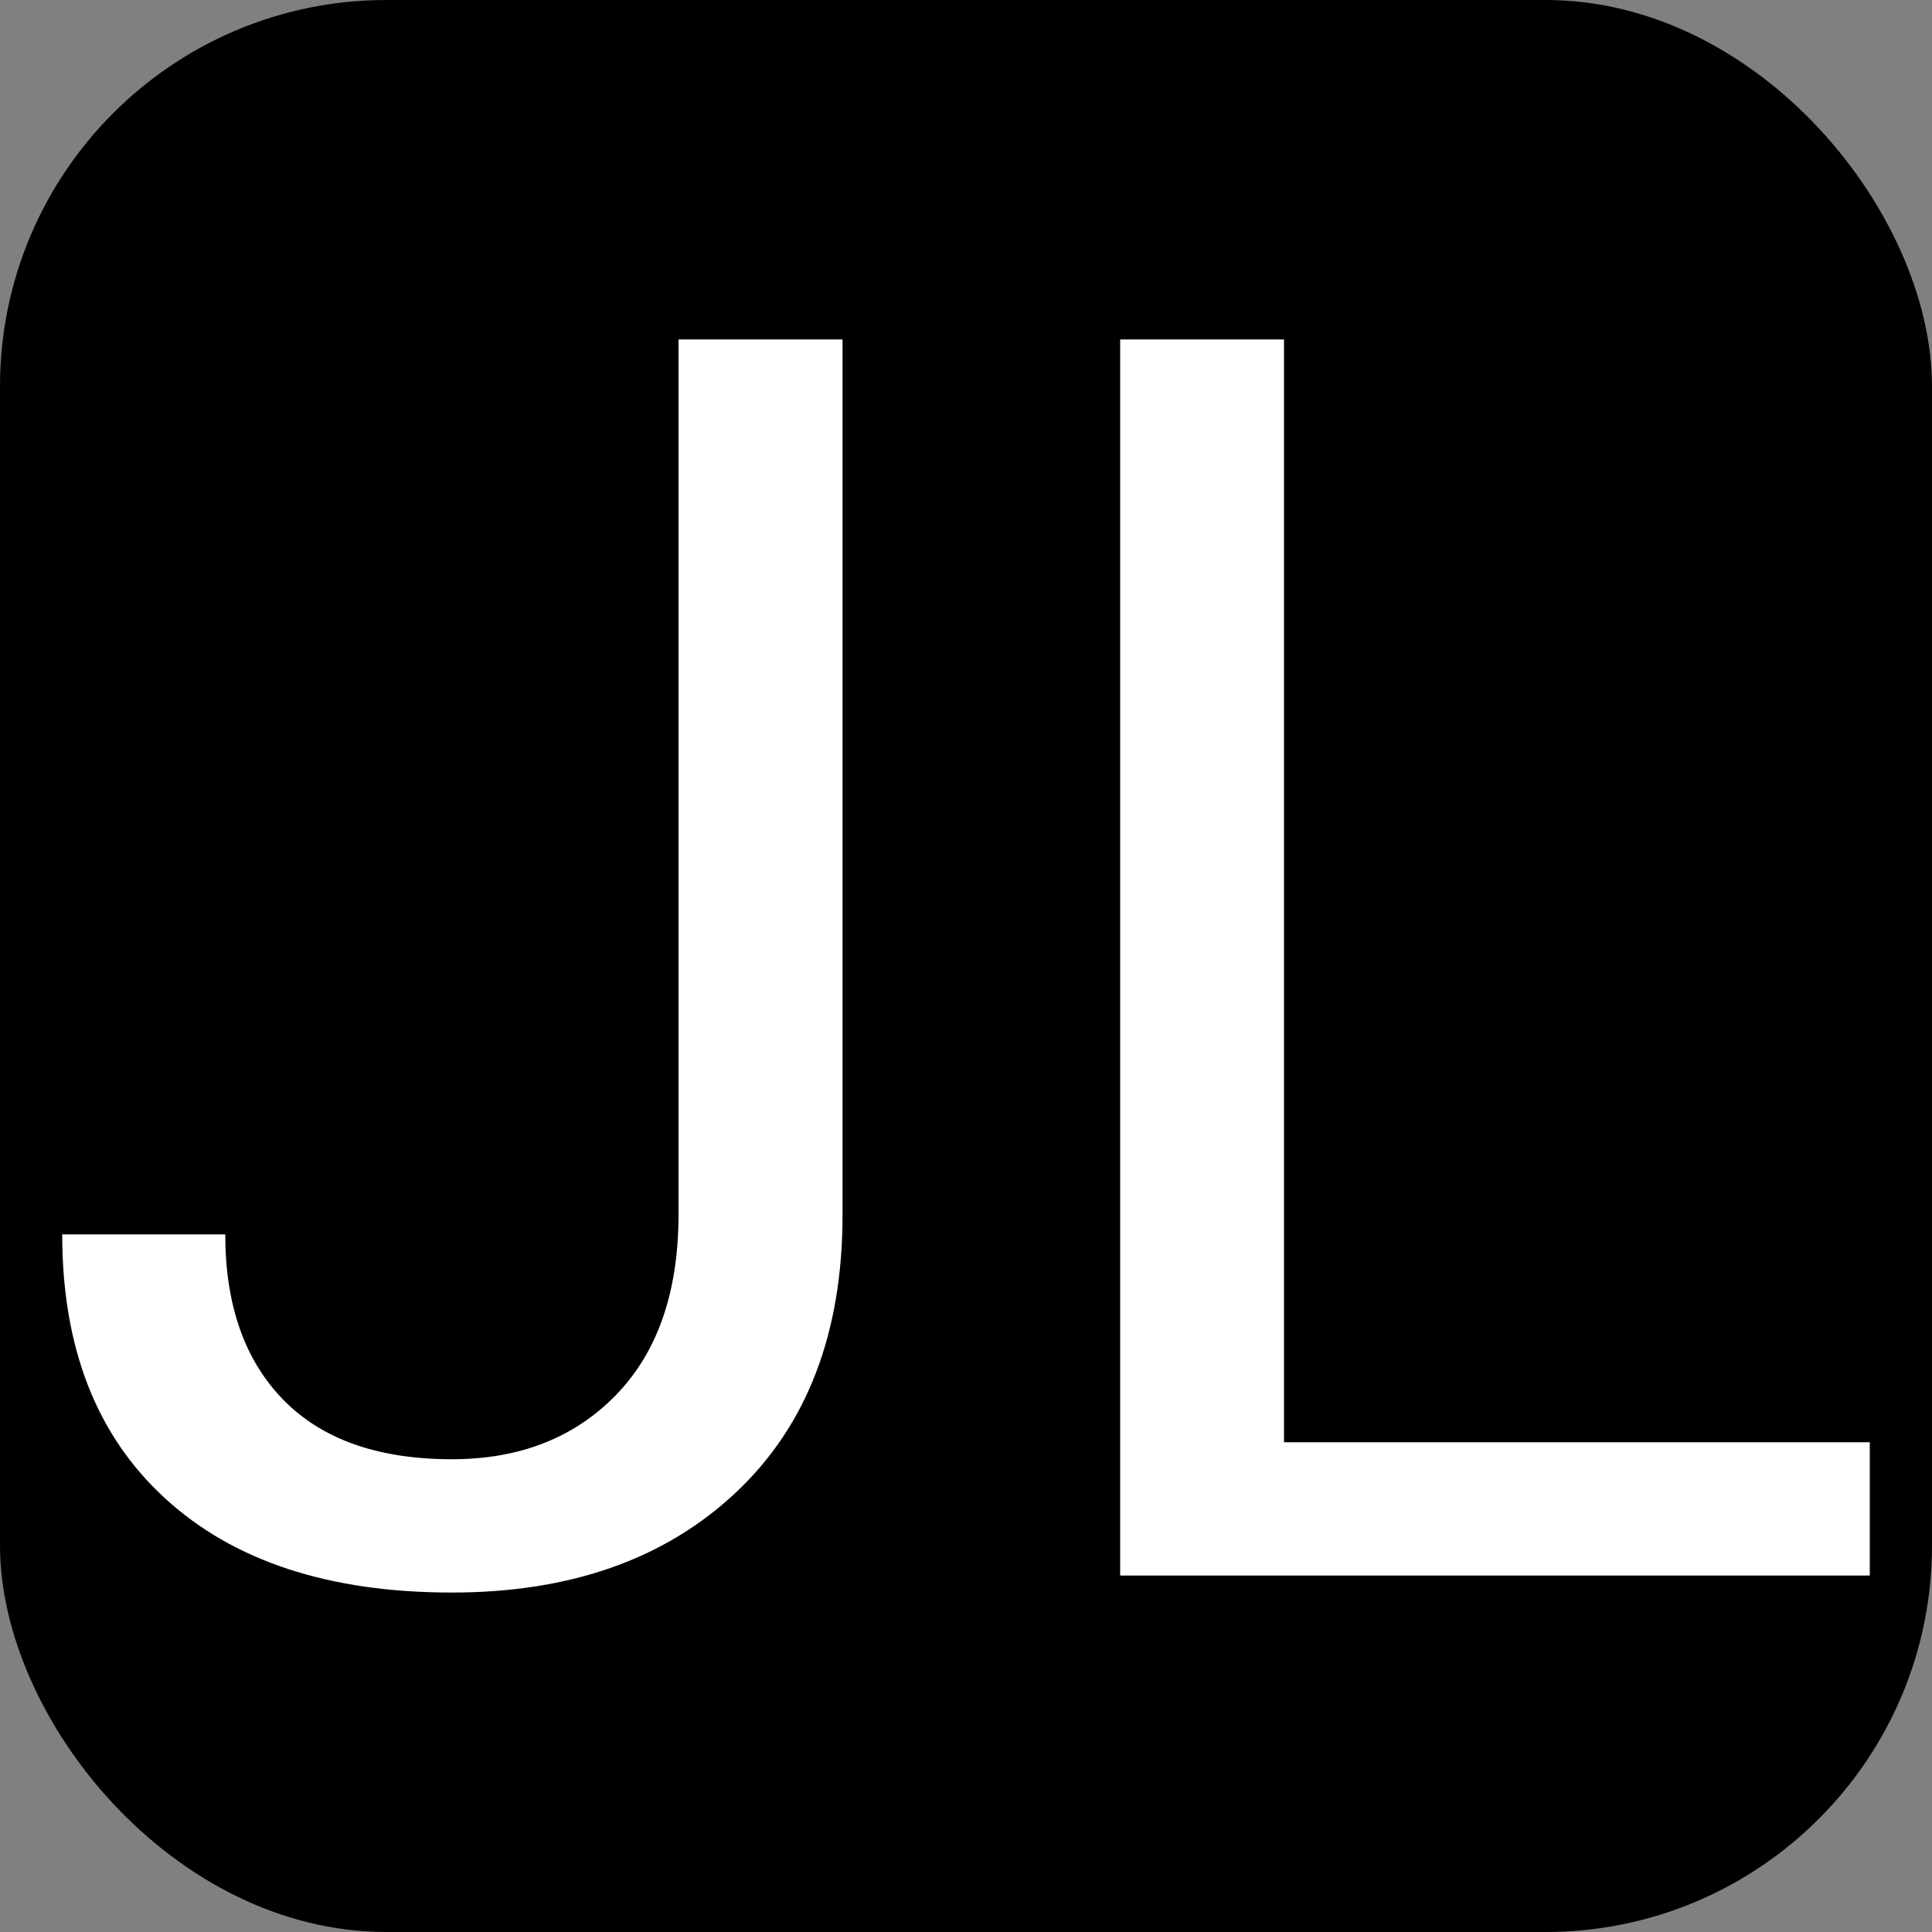 <svg xmlns="http://www.w3.org/2000/svg" width="256" height="256" viewBox="0 0 100 100"><rect x="0" y="0" width="100" height="100" fill="#808080" stroke="none"/><rect width="100" height="100" rx="20" fill="#000000"></rect><path d="M35.12 63.01L35.12 17.57L43.61 17.57L43.61 62.88Q43.61 72.06 38.09 77.25Q32.58 82.43 23.39 82.43L23.39 82.43Q13.85 82.43 8.54 77.55Q3.22 72.68 3.22 63.89L3.22 63.89L11.66 63.89Q11.66 69.38 14.67 72.46Q17.68 75.53 23.39 75.53L23.39 75.53Q28.62 75.53 31.85 72.24Q35.08 68.94 35.12 63.01L35.12 63.01ZM66.46 17.57L66.46 74.65L96.78 74.65L96.78 81.55L57.98 81.55L57.98 17.57L66.46 17.57Z" fill="#ffffff"></path></svg>